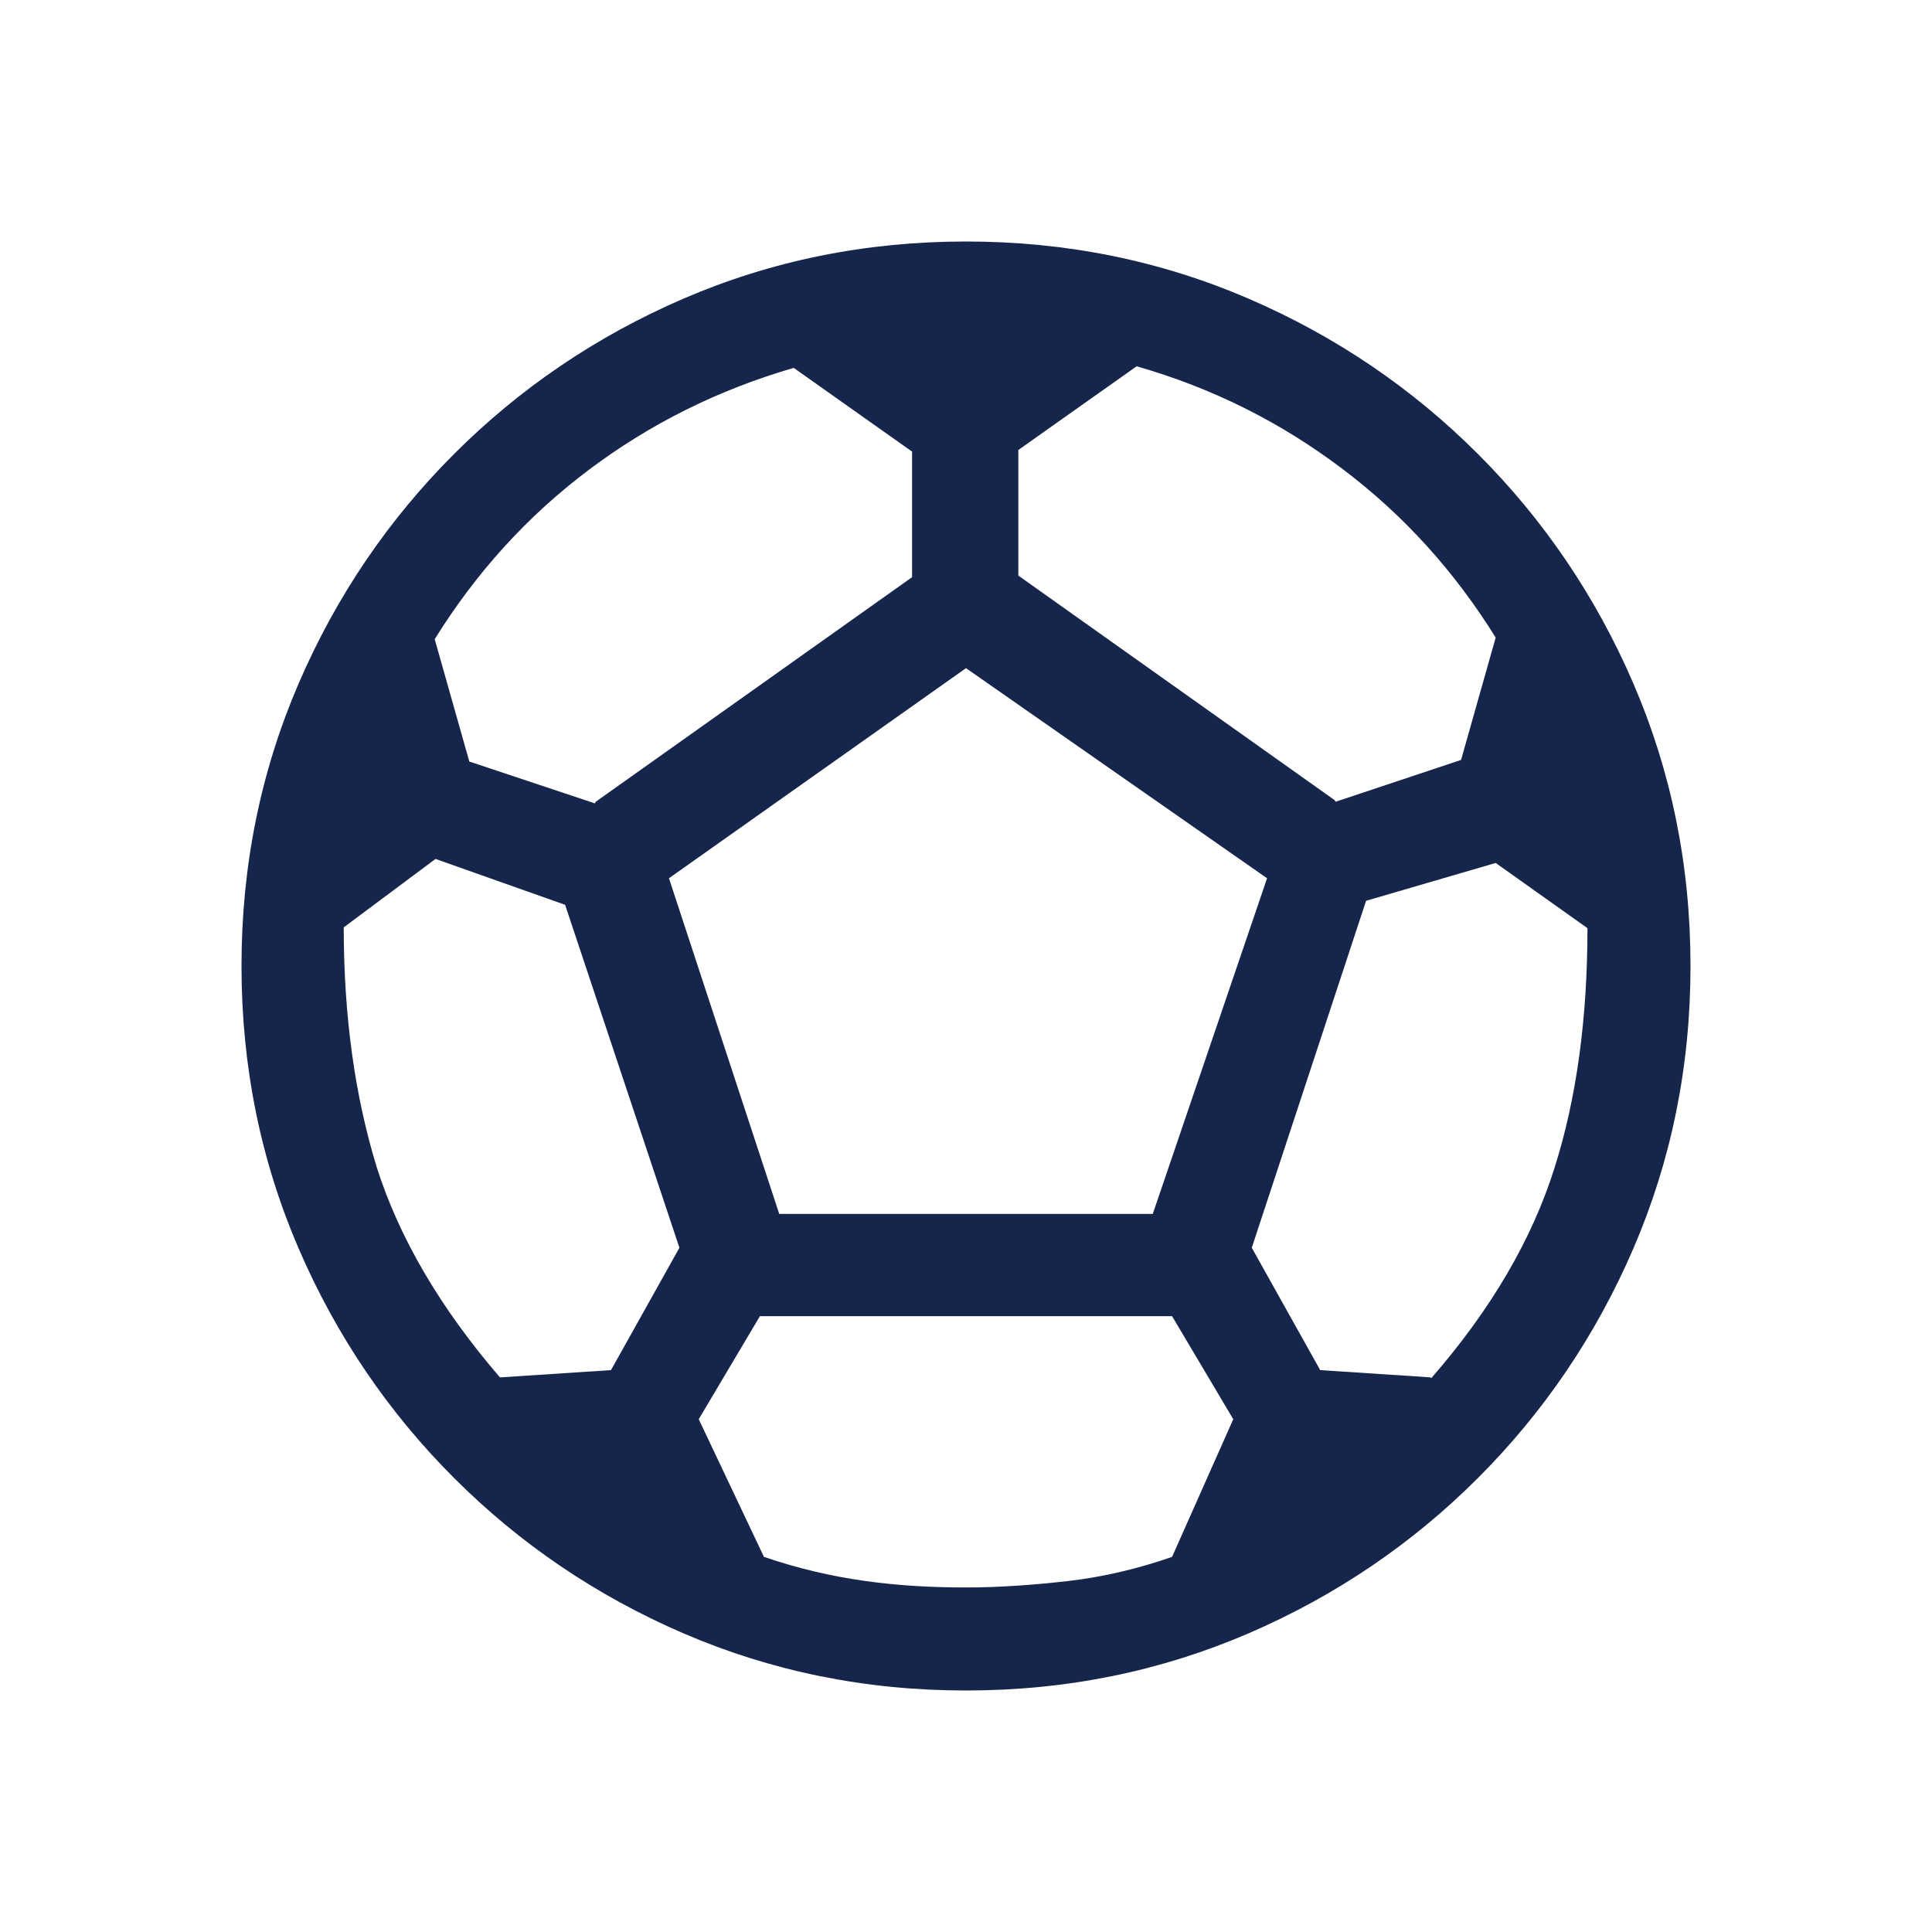 <svg width="24" height="24" viewBox="0 0 24 24" fill="none" xmlns="http://www.w3.org/2000/svg">
<path d="M12 21C10.75 21 9.58 20.76 8.49 20.29C7.4 19.82 6.45 19.17 5.64 18.36C4.83 17.55 4.18 16.6 3.71 15.51C3.24 14.42 3 13.25 3 12C3 10.75 3.24 9.58 3.71 8.49C4.18 7.4 4.83 6.45 5.64 5.64C6.45 4.83 7.4 4.18 8.49 3.71C9.58 3.24 10.75 3 12 3C13.25 3 14.42 3.24 15.51 3.71C16.6 4.18 17.55 4.83 18.36 5.64C19.17 6.45 19.82 7.4 20.29 8.49C20.76 9.58 21 10.75 21 12C21 13.25 20.76 14.42 20.29 15.51C19.82 16.6 19.17 17.55 18.36 18.36C17.55 19.17 16.6 19.82 15.51 20.29C14.42 20.76 13.25 21 12 21ZM16.59 9.96L18.15 9.44L18.58 7.92C18.07 7.1 17.44 6.4 16.67 5.82C15.9 5.24 15.06 4.82 14.12 4.55L12.65 5.59V7.15L16.58 9.94L16.59 9.96ZM7.4 9.96L11.33 7.17V5.61L9.86 4.57C8.93 4.84 8.08 5.26 7.31 5.84C6.54 6.42 5.91 7.12 5.4 7.94L5.83 9.46L7.39 9.98L7.4 9.96ZM6.22 17.11L7.59 17.02L8.44 15.5L7.02 11.24L5.41 10.67L4.27 11.52C4.27 12.63 4.41 13.62 4.68 14.5C4.96 15.38 5.47 16.25 6.21 17.11H6.22ZM12 19.72C12.41 19.72 12.83 19.69 13.27 19.64C13.7 19.59 14.13 19.49 14.56 19.34L15.32 17.63L14.56 16.35H9.44L8.68 17.63L9.49 19.34C9.9 19.48 10.32 19.58 10.75 19.64C11.18 19.7 11.59 19.72 12.01 19.72H12ZM9.68 15.08H14.32L15.74 10.91L12 8.3L8.31 10.91L9.68 15.08ZM17.78 17.12C18.52 16.27 19.03 15.4 19.31 14.51C19.59 13.63 19.72 12.63 19.72 11.53L18.58 10.72L16.97 11.19L15.55 15.5L16.4 17.02L17.77 17.11L17.78 17.12Z" fill="#16254C"/>
</svg>
